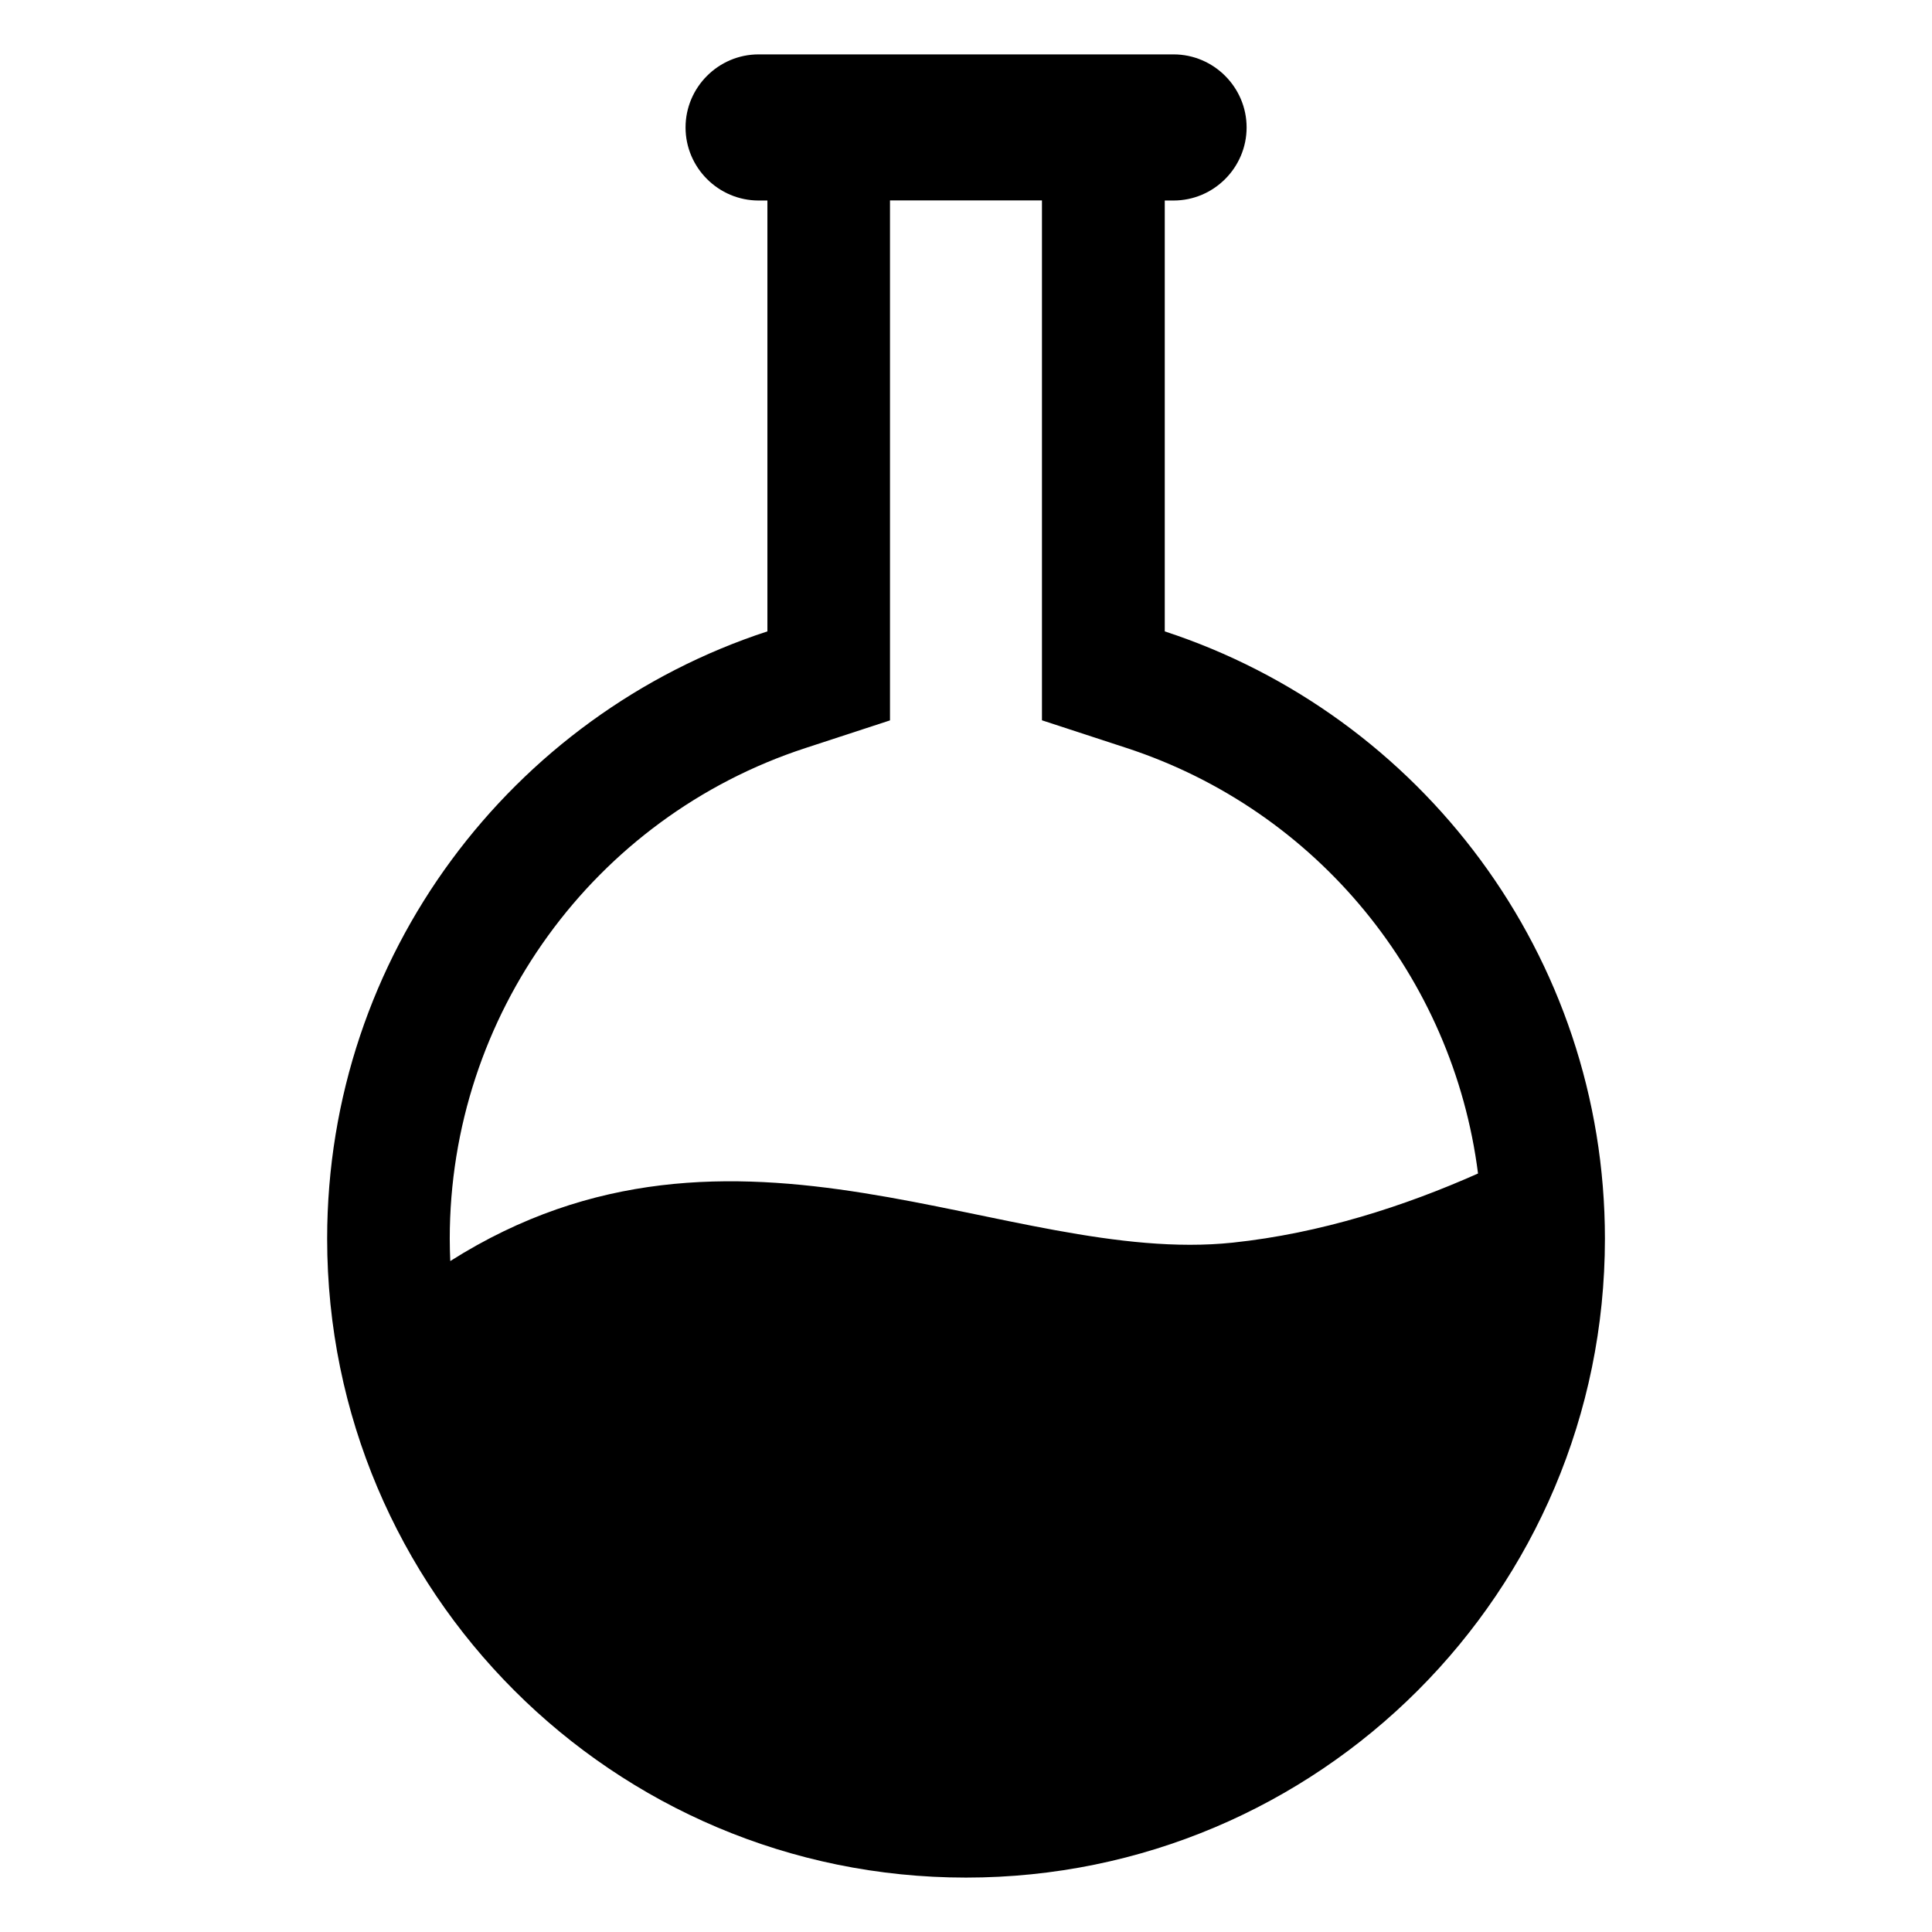 <?xml version="1.0" encoding="UTF-8"?>
<!-- Uploaded to: SVG Repo, www.svgrepo.com, Generator: SVG Repo Mixer Tools -->
<svg fill="#000000" width="800px" height="800px" version="1.1" viewBox="144 144 512 512" xmlns="http://www.w3.org/2000/svg">
 <path d="m452.65 311.32c67.727 22.145 116.67 85.836 116.67 160.95 0 93.512-75.801 169.31-169.31 169.31-93.512 0-169.31-75.801-169.31-169.31 0-75.117 48.941-138.81 116.67-160.95v-114.18h-2.328c-10.641 0-19.363-8.707-19.363-19.363 0-10.641 8.707-19.363 19.363-19.363h109.96c10.641 0 19.363 8.707 19.363 19.363 0 10.641-8.707 19.363-19.363 19.363h-2.328v114.18zm-72.793-114.18v137.77l-22.414 7.332c-56.137 18.348-94.254 70.84-94.254 130.04 0 1.98 0.059 3.945 0.137 5.91 75.602-47.883 147.37 1.449 207.39-4.883 23.262-2.465 45.48-9.645 64.977-18.32-6.59-51.934-42.547-96.219-93.148-112.77l-22.414-7.332v-137.77h-40.281z" fill-rule="evenodd"/>
</svg>